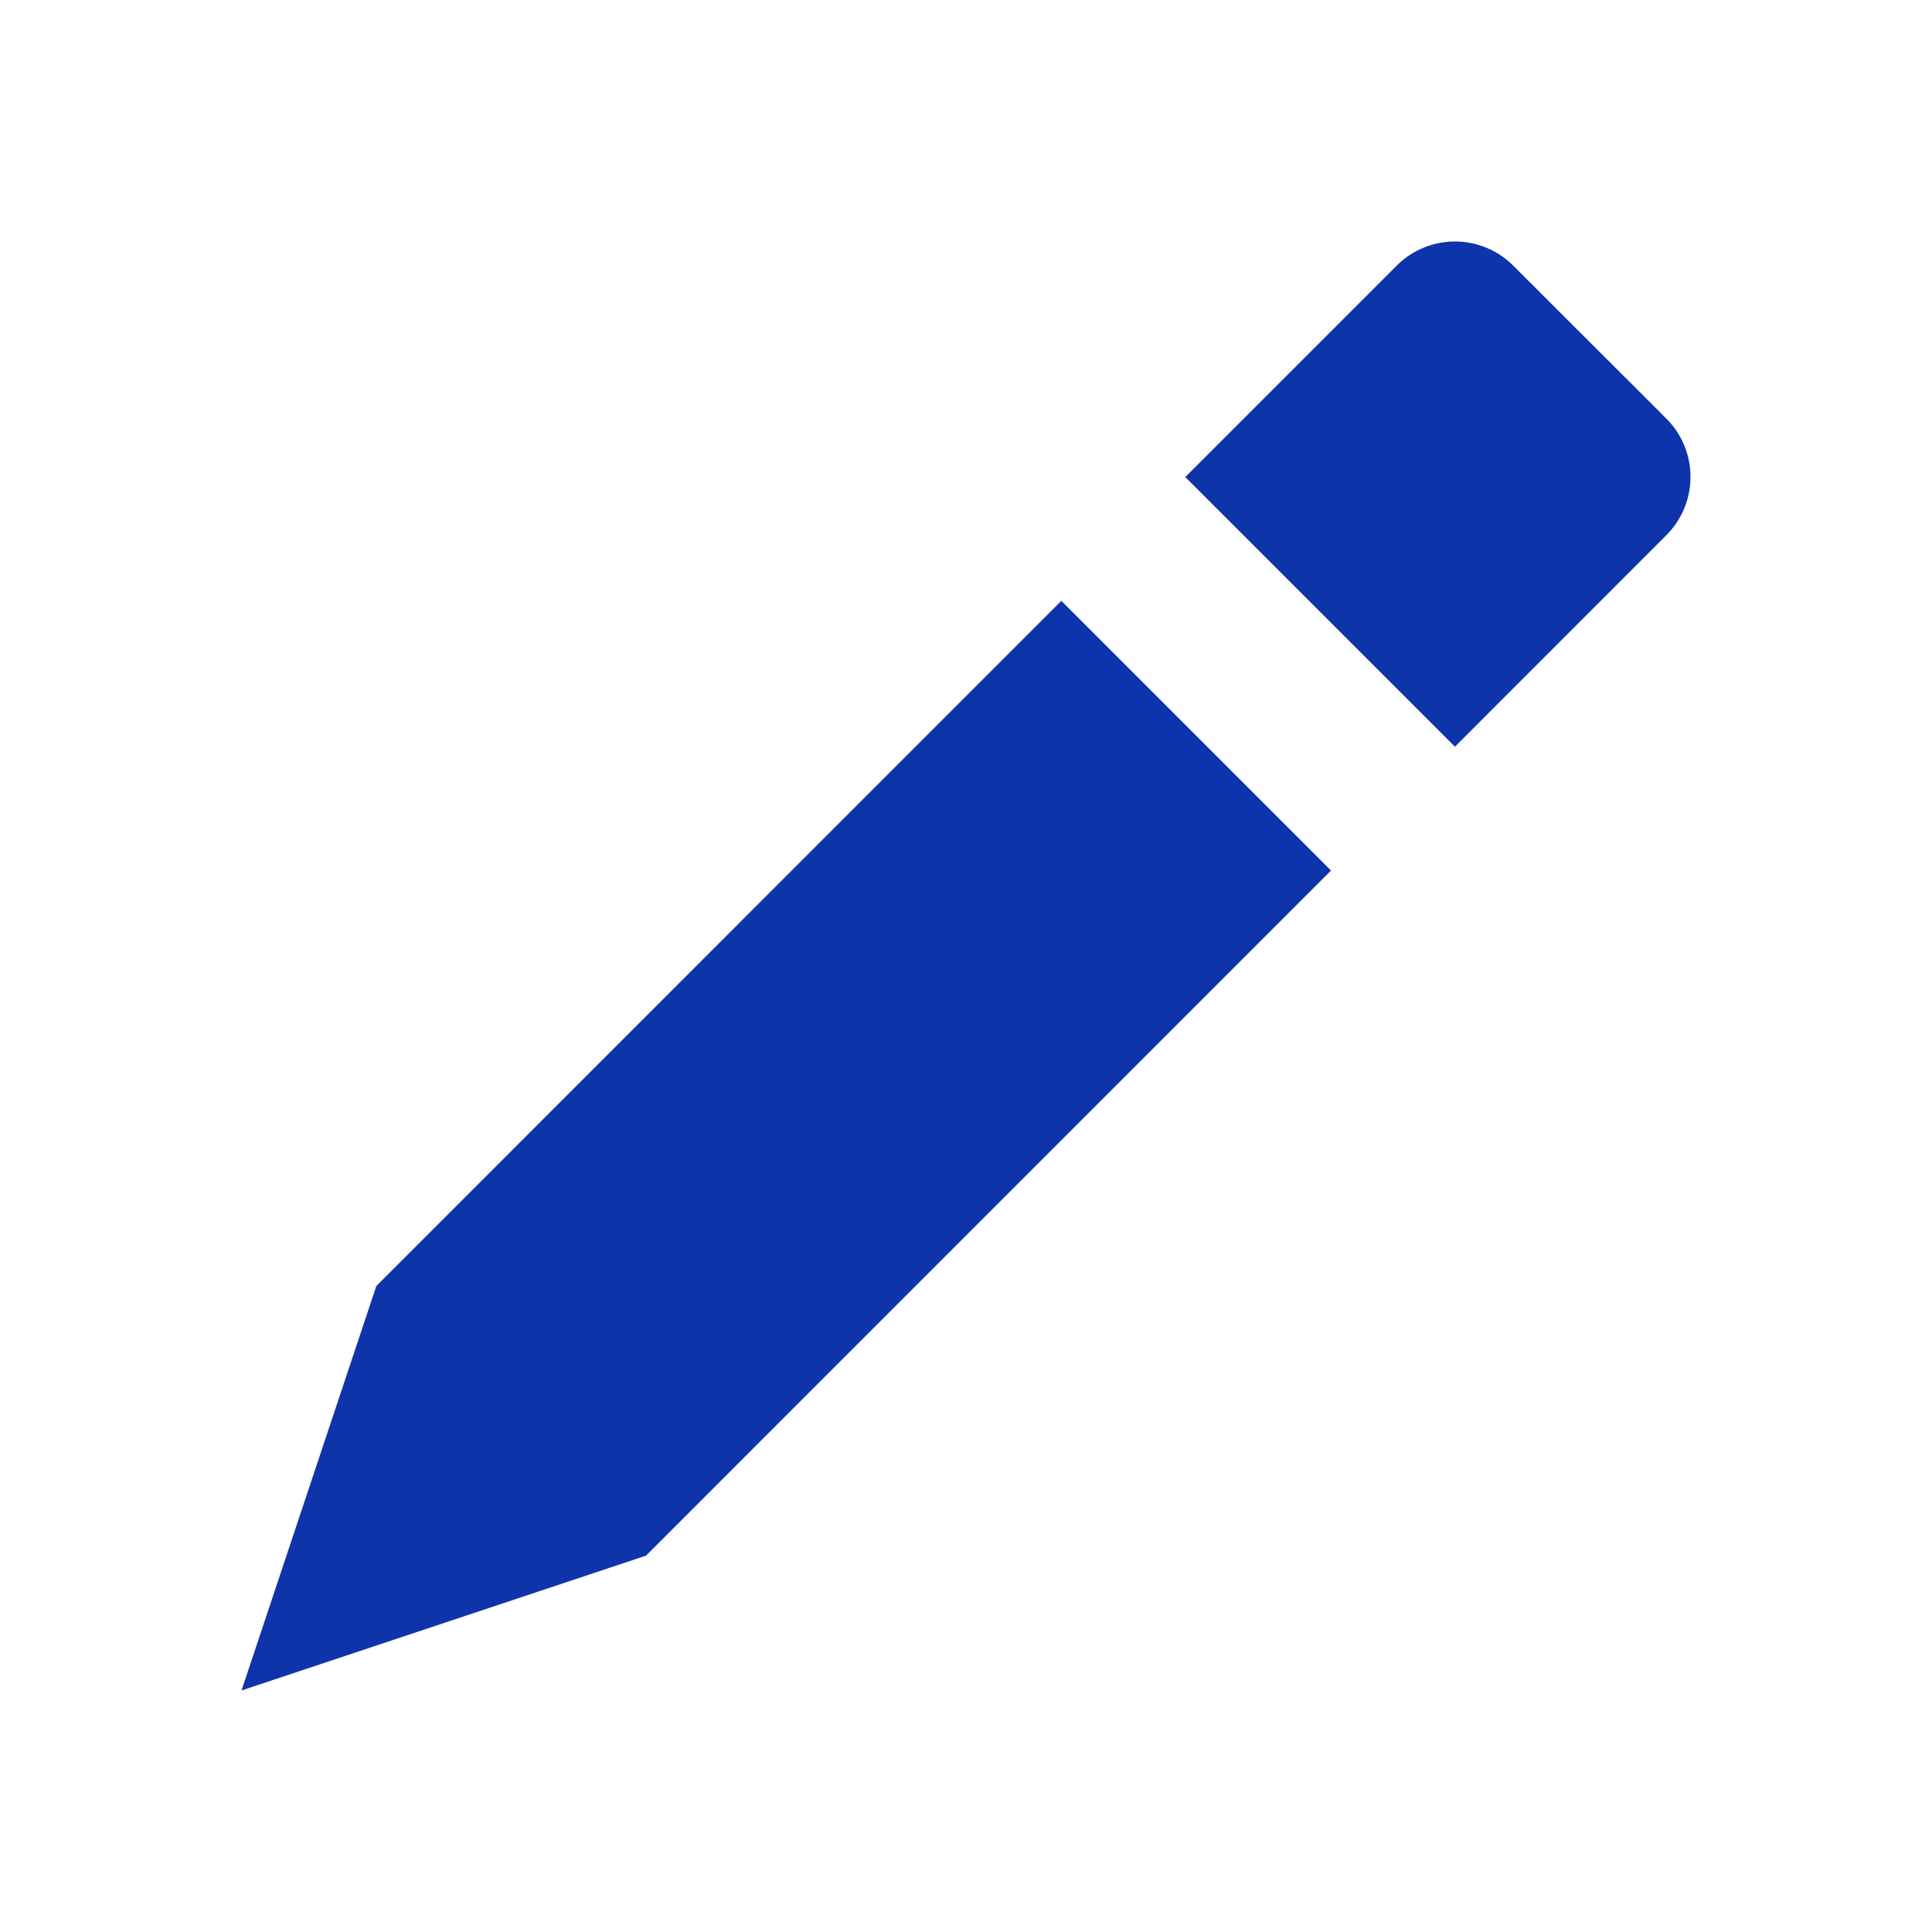 <?xml version="1.0" encoding="utf-8"?><!-- Uploaded to: SVG Repo, www.svgrepo.com, Generator: SVG Repo Mixer Tools -->
<svg fill="#0d34aa" width="800px" height="800px" viewBox="0 0 24 24" xmlns="http://www.w3.org/2000/svg"><path d="M20.7,5.2a1.024,1.024,0,0,1,0,1.448L18.074,9.276l-3.35-3.35L17.35,3.3a1.024,1.024,0,0,1,1.448,0Zm-4.166,5.614-3.35-3.35L4.675,15.975,3,21l5.025-1.675Z"/></svg>